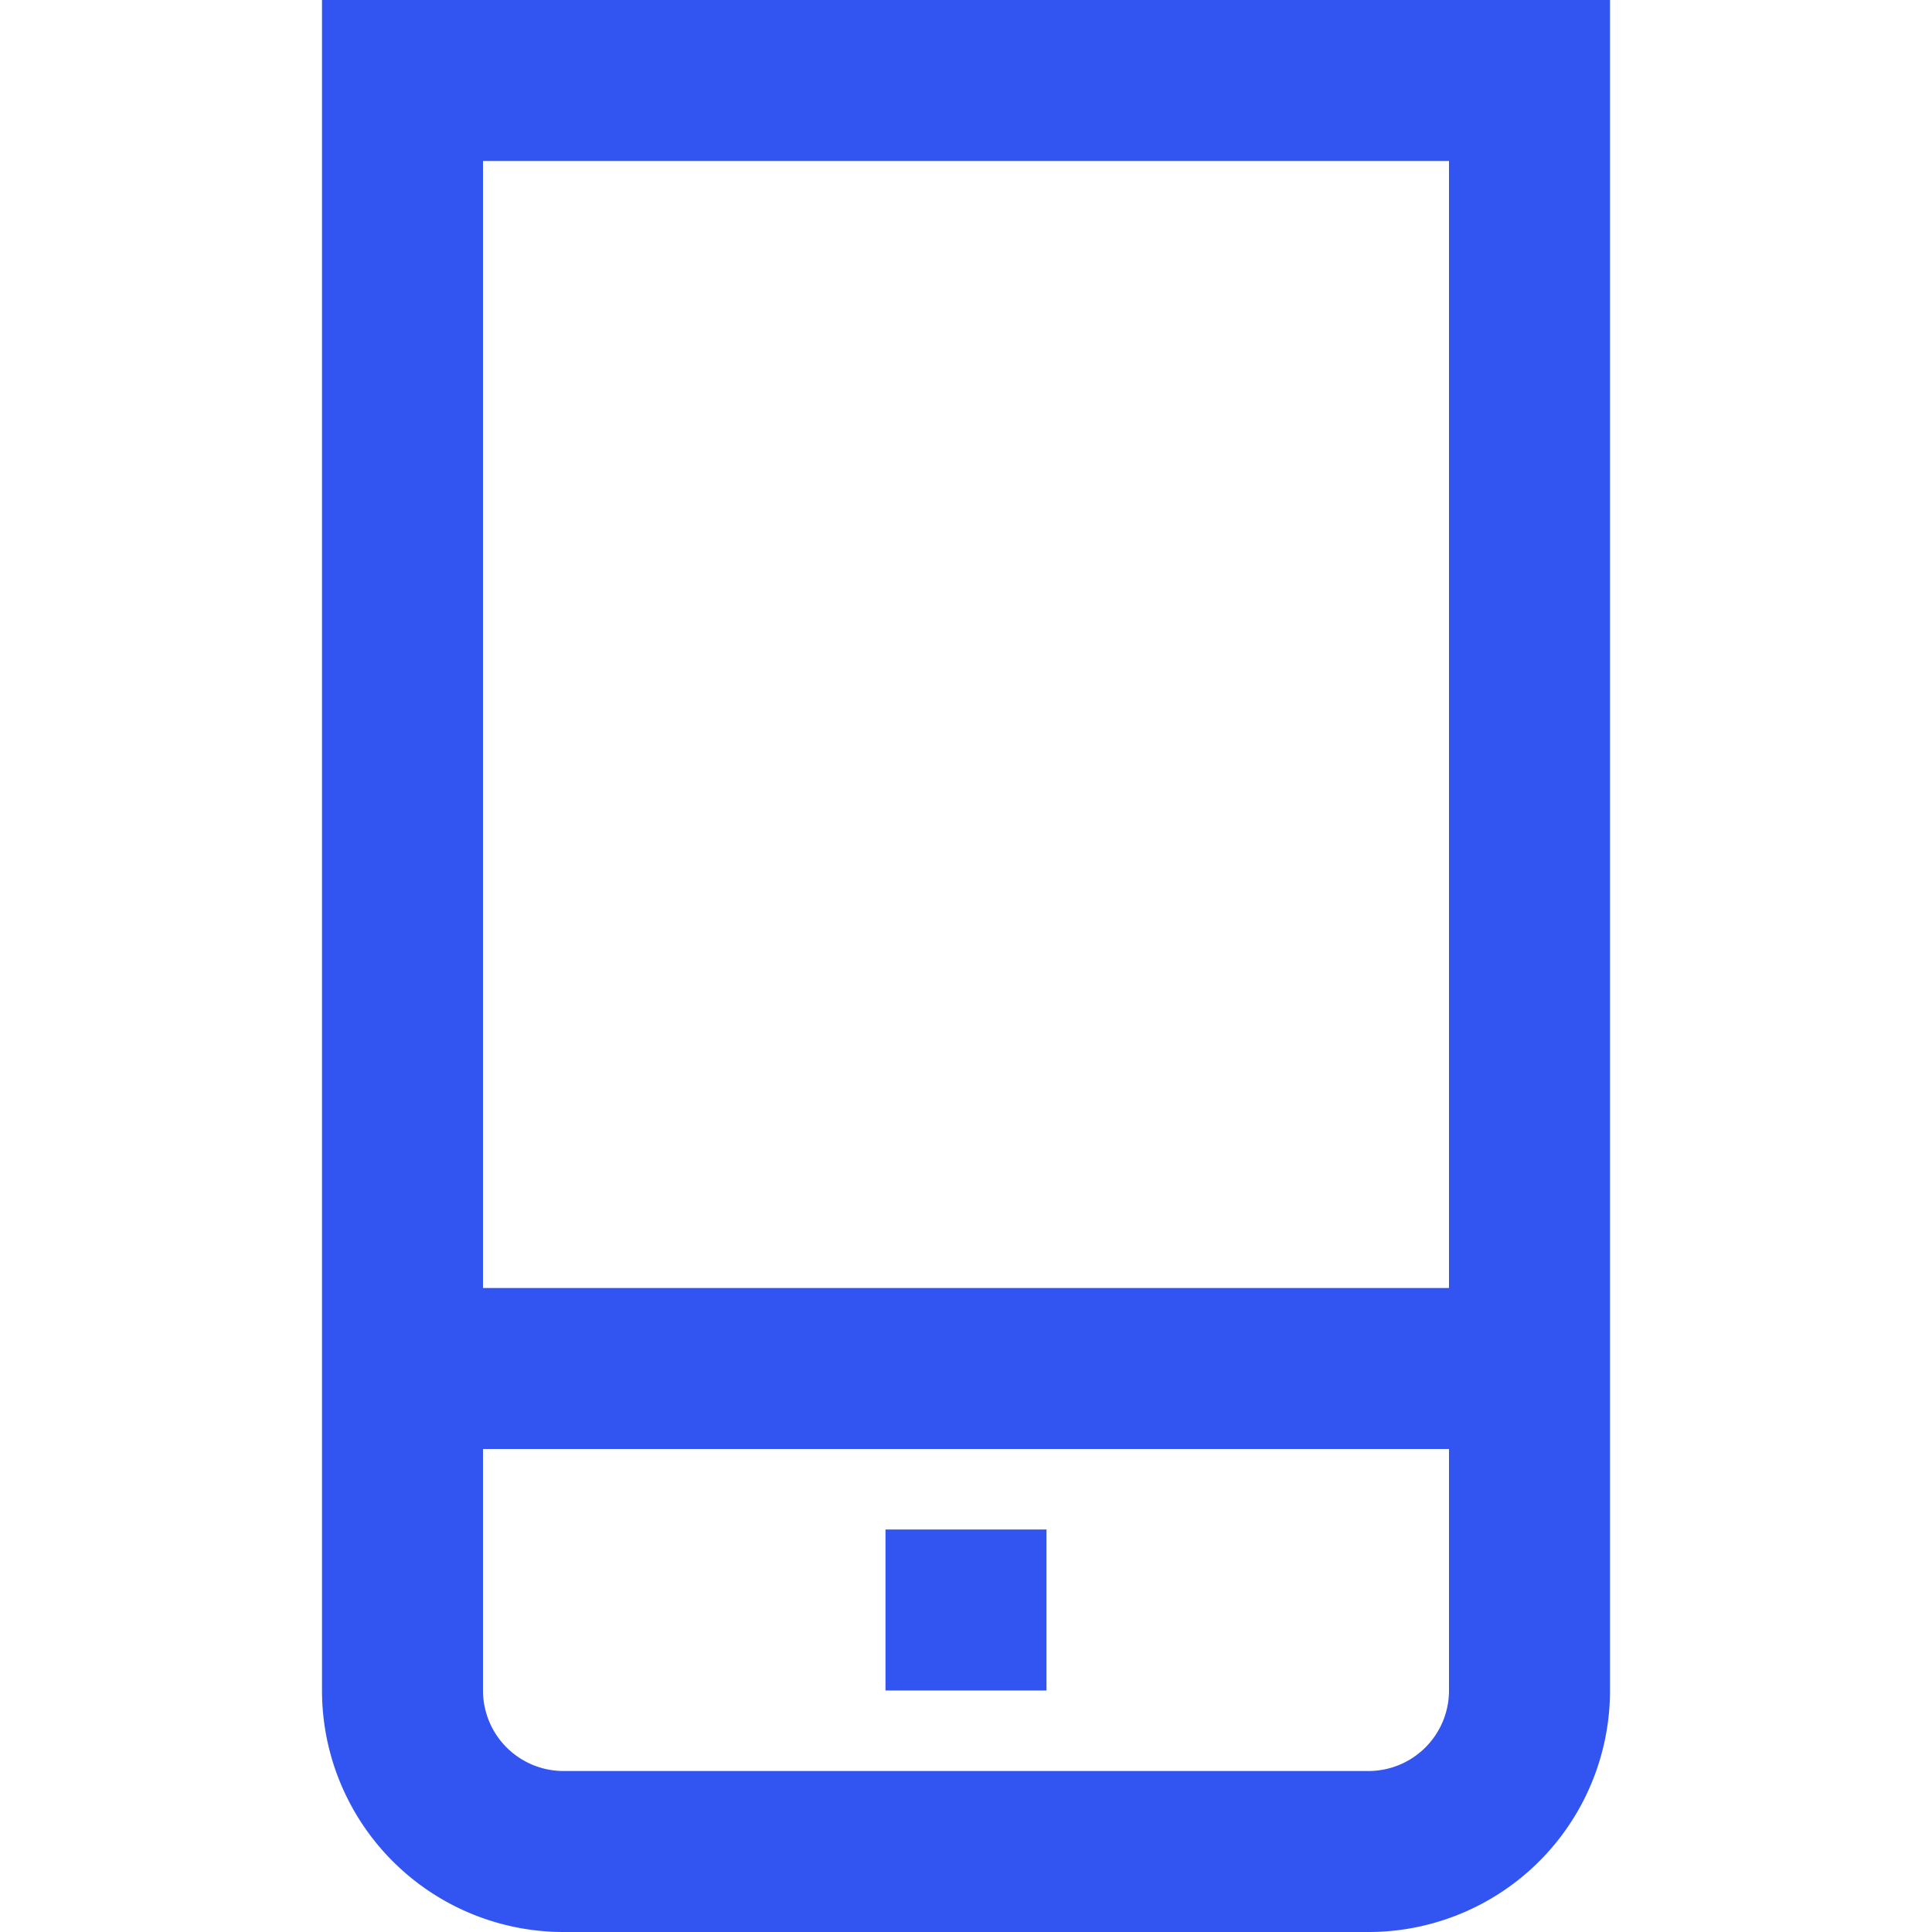 <svg xmlns="http://www.w3.org/2000/svg" viewBox="0 0 24 24" width="300" height="300" version="1.1" xmlns:xlink="http://www.w3.org/1999/xlink" xmlns:svgjs="http://svgjs.dev/svgjs"><g width="100%" height="100%" transform="matrix(1,0,0,1,0,0)"><g id="_01_align_center" data-name="01 align center"><path d="M4,0V21a3,3,0,0,0,3,3H17a3,3,0,0,0,3-3V0ZM18,2V16H6V2ZM17,22H7a1,1,0,0,1-1-1V18H18v3A1,1,0,0,1,17,22Z" fill="#3255f1" fill-opacity="1" data-original-color="#000000ff" stroke="none" stroke-opacity="1"/><rect x="11" y="19" width="2" height="2" fill="#3255f1" fill-opacity="1" data-original-color="#000000ff" stroke="none" stroke-opacity="1"/></g></g></svg>